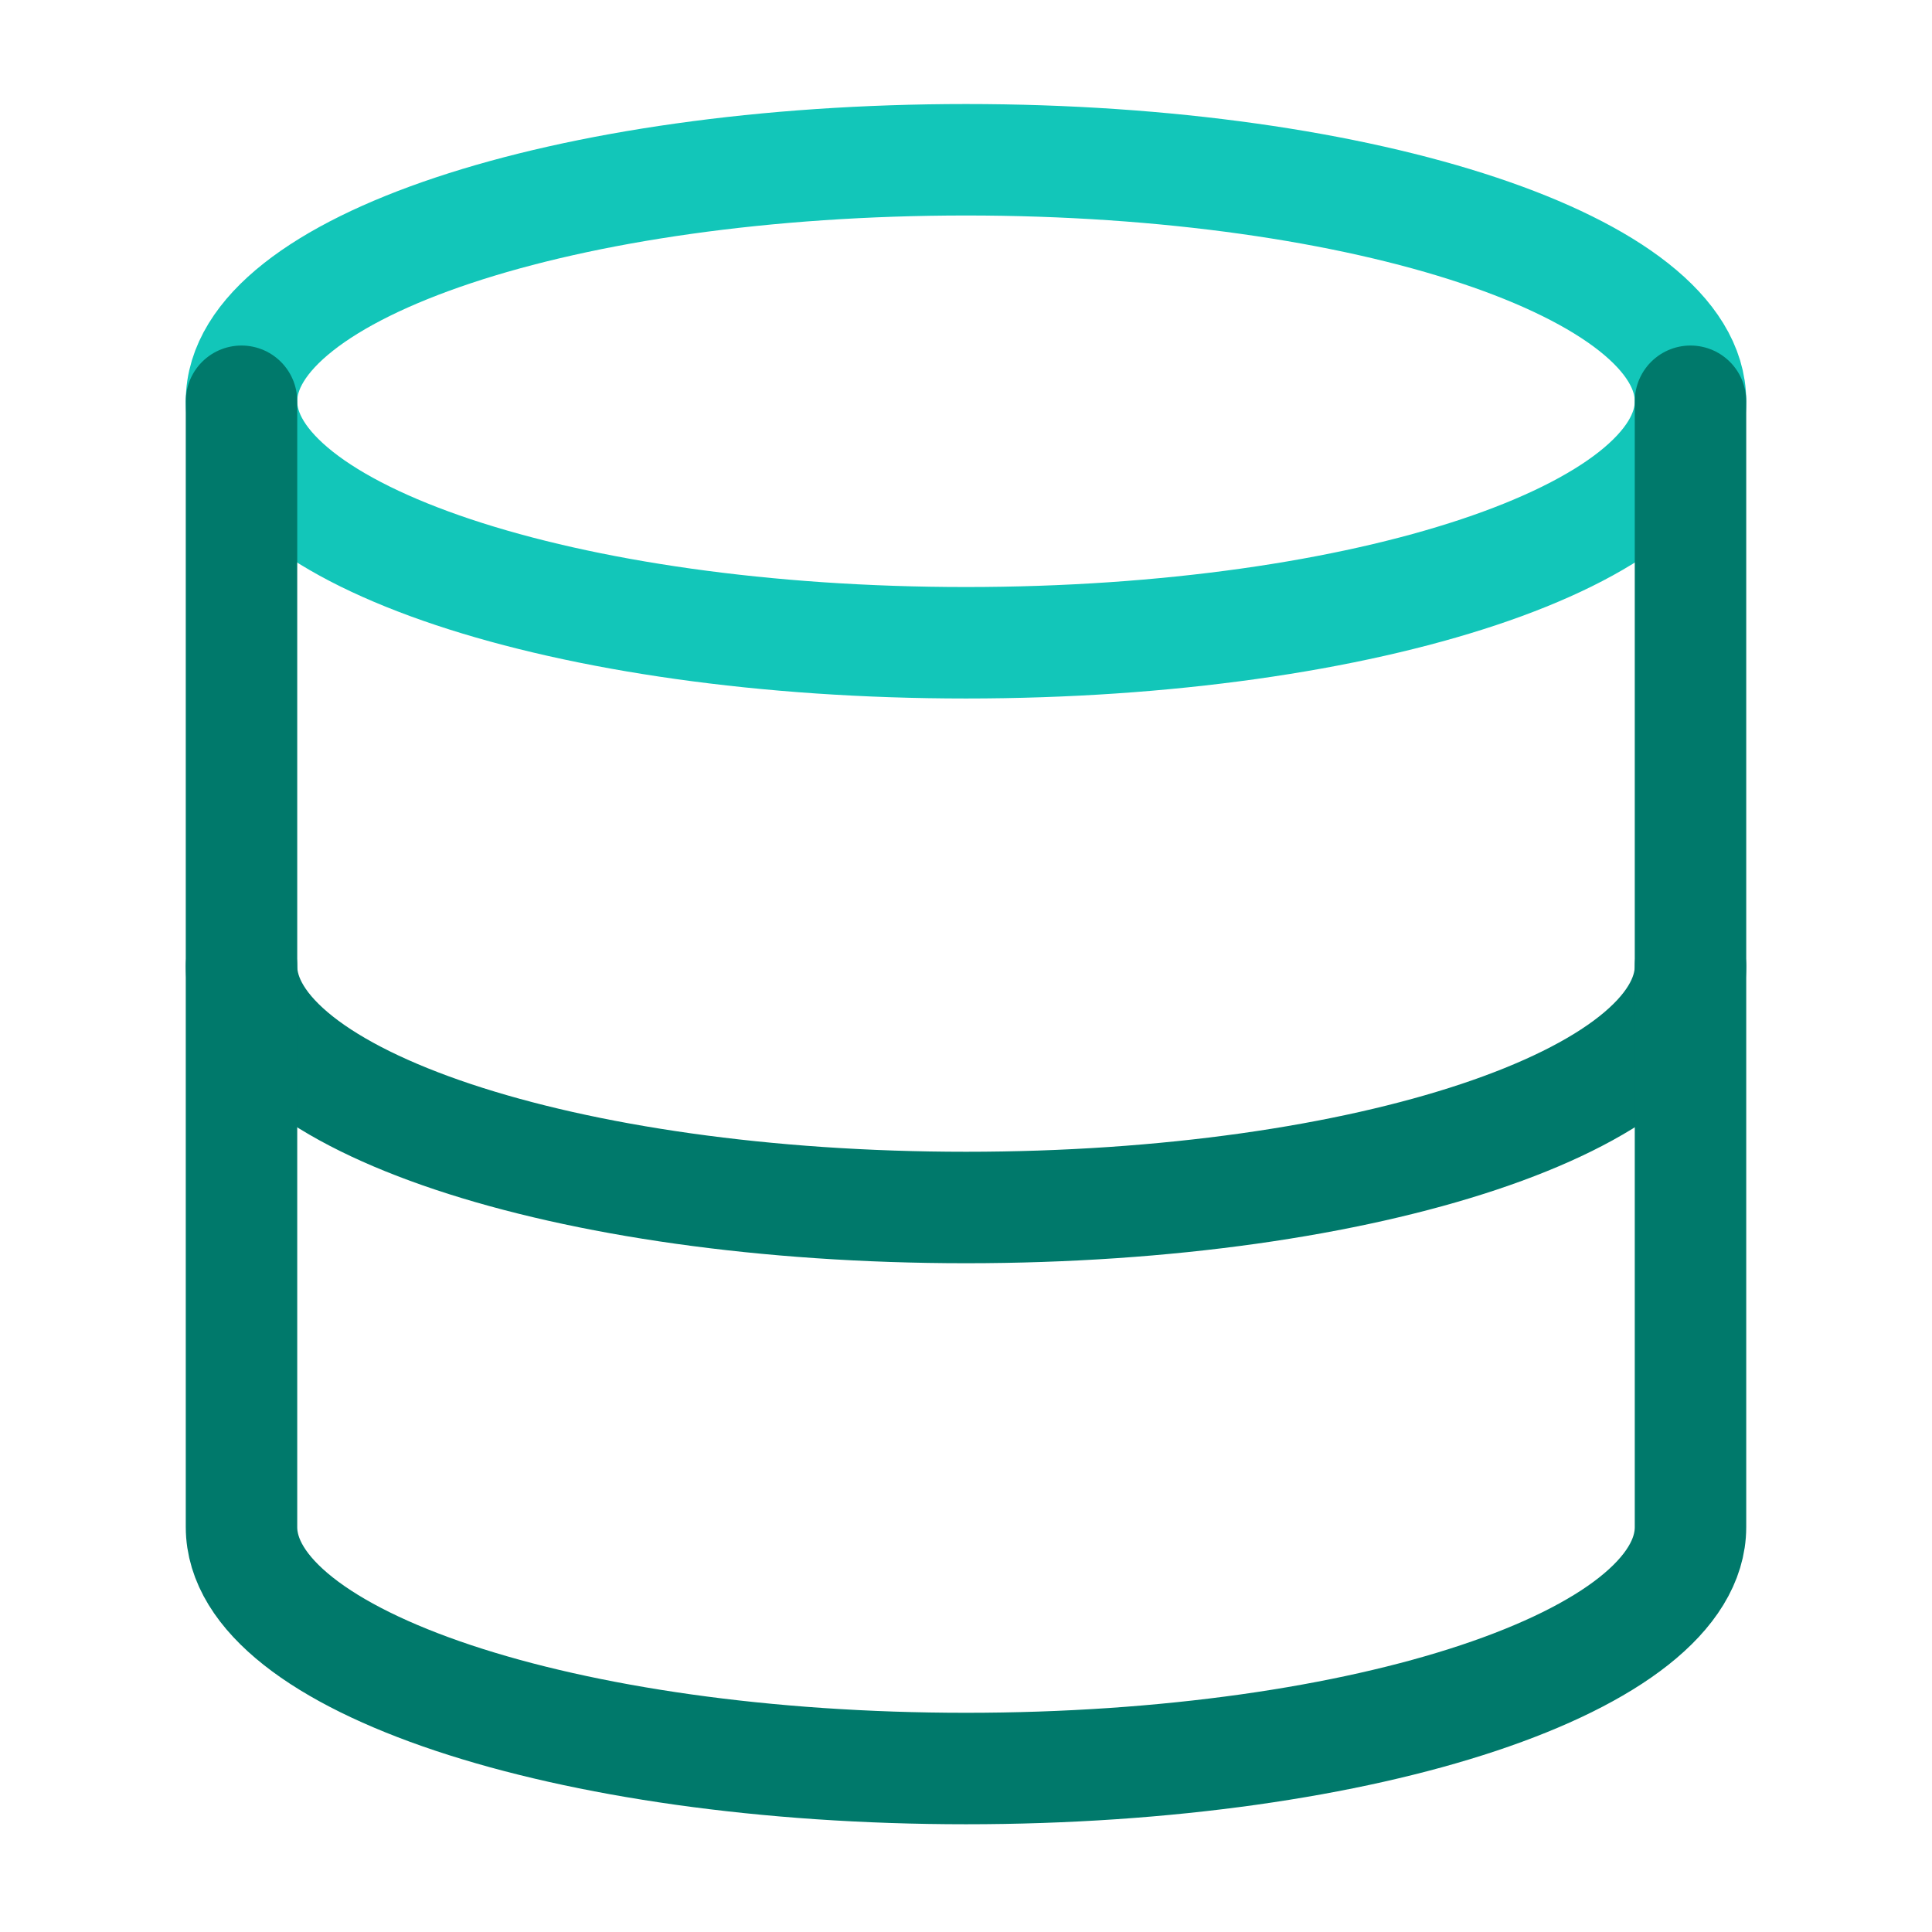 <?xml version="1.0" encoding="utf-8"?>
<!-- Generator: Adobe Illustrator 27.0.0, SVG Export Plug-In . SVG Version: 6.00 Build 0)  -->
<svg version="1.1" id="katman_1" xmlns="http://www.w3.org/2000/svg" xmlns:xlink="http://www.w3.org/1999/xlink" x="0px" y="0px"
	 viewBox="0 0 52 52" style="enable-background:new 0 0 52 52;" xml:space="preserve">
<style type="text/css">
	.st0{fill:none;stroke:#12C6B9;stroke-width:3;stroke-linecap:round;stroke-linejoin:round;}
	.st1{fill:none;stroke:#00796B;stroke-width:3;stroke-linecap:round;stroke-linejoin:round;}
</style>
<path class="st0" d="M26,17.3c10.8,0,19.5-2.9,19.5-6.5c0-3.6-8.7-6.5-19.5-6.5S6.5,7.2,6.5,10.8C6.5,14.4,15.2,17.3,26,17.3z"/>
<path class="st1" d="M45.5,26c0,3.6-8.7,6.5-19.5,6.5S6.5,29.6,6.5,26"/>
<path class="st1" d="M6.5,10.8v30.3c0,3.6,8.7,6.5,19.5,6.5s19.5-2.9,19.5-6.5V10.8"/>
</svg>
